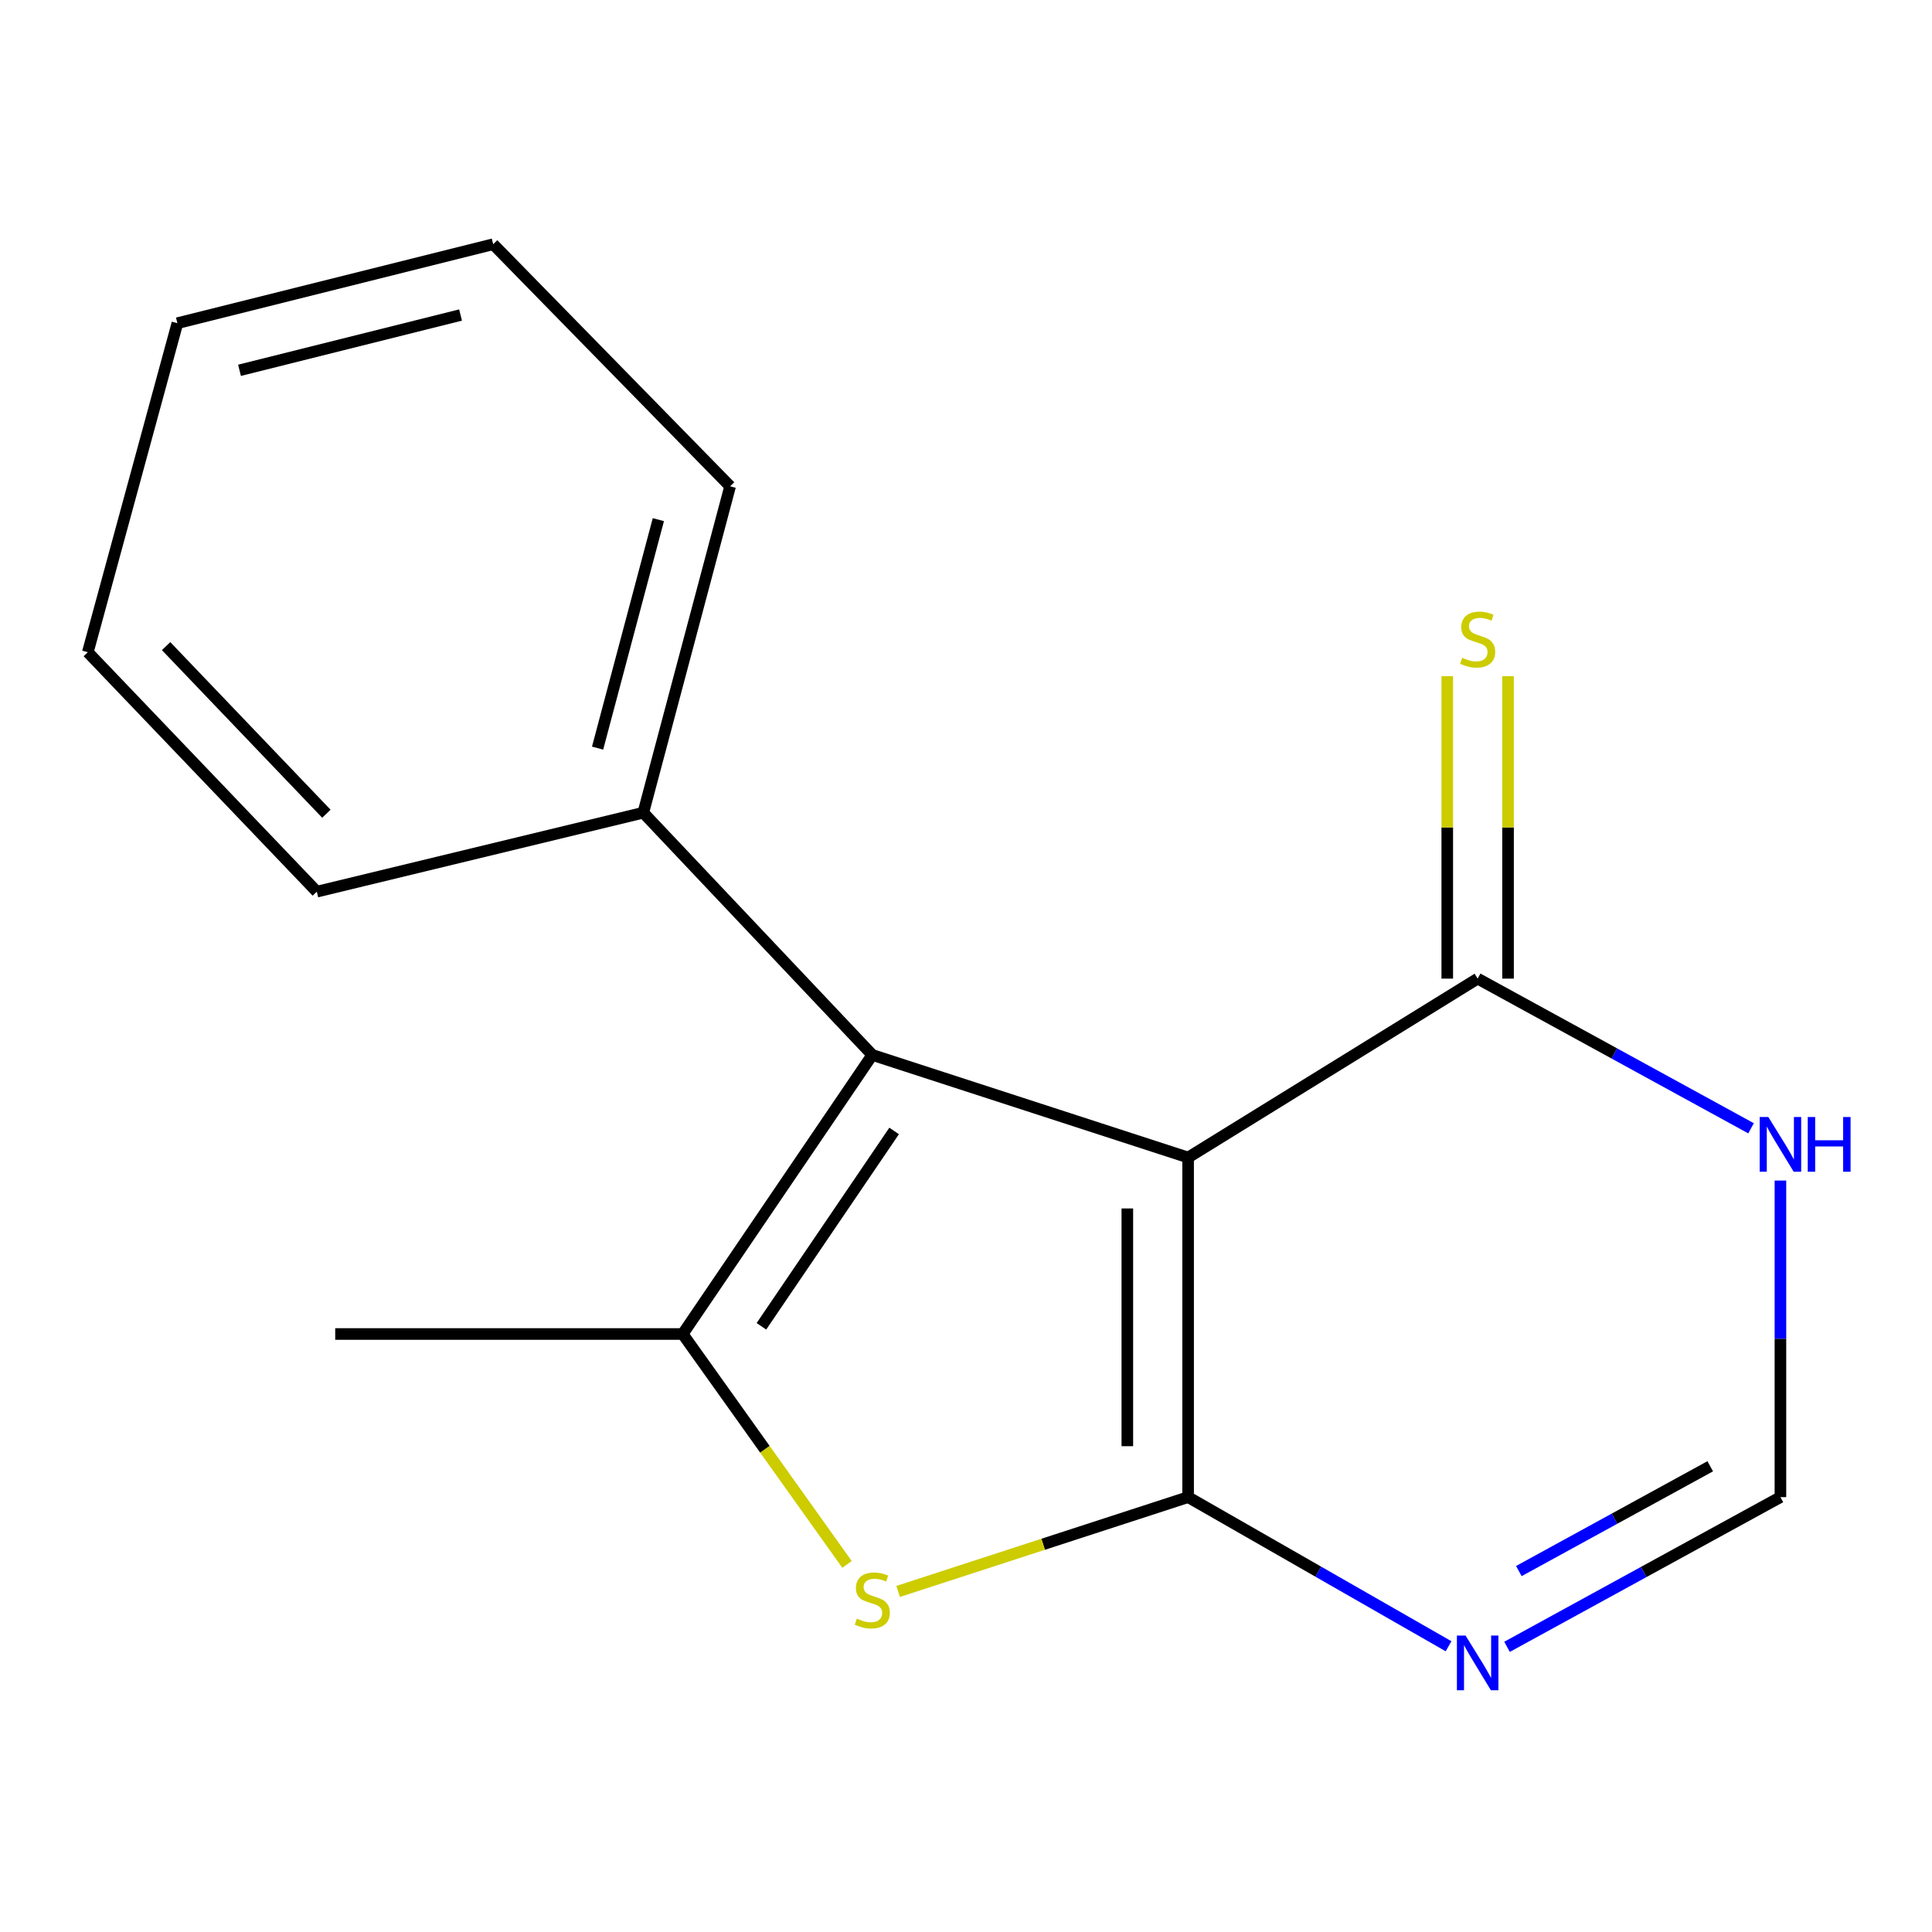 <?xml version='1.0' encoding='iso-8859-1'?>
<svg version='1.1' baseProfile='full'
              xmlns='http://www.w3.org/2000/svg'
                      xmlns:rdkit='http://www.rdkit.org/xml'
                      xmlns:xlink='http://www.w3.org/1999/xlink'
                  xml:space='preserve'
width='1000px' height='1000px' viewBox='0 0 1000 1000'>
<!-- END OF HEADER -->
<rect style='opacity:1.0;fill:#FFFFFF;stroke:none' width='1000' height='1000' x='0' y='0'> </rect>
<path class='bond-0' d='M 614.964,774.91 L 614.964,599.126' style='fill:none;fill-rule:evenodd;stroke:#000000;stroke-width:6px;stroke-linecap:butt;stroke-linejoin:miter;stroke-opacity:1' />
<path class='bond-0' d='M 583.505,748.543 L 583.505,625.493' style='fill:none;fill-rule:evenodd;stroke:#000000;stroke-width:6px;stroke-linecap:butt;stroke-linejoin:miter;stroke-opacity:1' />
<path class='bond-2' d='M 614.964,774.91 L 539.921,799.318' style='fill:none;fill-rule:evenodd;stroke:#000000;stroke-width:6px;stroke-linecap:butt;stroke-linejoin:miter;stroke-opacity:1' />
<path class='bond-2' d='M 539.921,799.318 L 464.877,823.725' style='fill:none;fill-rule:evenodd;stroke:#CCCC00;stroke-width:6px;stroke-linecap:butt;stroke-linejoin:miter;stroke-opacity:1' />
<path class='bond-4' d='M 614.964,774.91 L 682.368,813.506' style='fill:none;fill-rule:evenodd;stroke:#000000;stroke-width:6px;stroke-linecap:butt;stroke-linejoin:miter;stroke-opacity:1' />
<path class='bond-4' d='M 682.368,813.506 L 749.772,852.101' style='fill:none;fill-rule:evenodd;stroke:#0000FF;stroke-width:6px;stroke-linecap:butt;stroke-linejoin:miter;stroke-opacity:1' />
<path class='bond-1' d='M 614.964,599.126 L 451.5,546.03' style='fill:none;fill-rule:evenodd;stroke:#000000;stroke-width:6px;stroke-linecap:butt;stroke-linejoin:miter;stroke-opacity:1' />
<path class='bond-5' d='M 614.964,599.126 L 764.83,506.532' style='fill:none;fill-rule:evenodd;stroke:#000000;stroke-width:6px;stroke-linecap:butt;stroke-linejoin:miter;stroke-opacity:1' />
<path class='bond-9' d='M 451.5,546.03 L 332.97,420.649' style='fill:none;fill-rule:evenodd;stroke:#000000;stroke-width:6px;stroke-linecap:butt;stroke-linejoin:miter;stroke-opacity:1' />
<path class='bond-16' d='M 451.5,546.03 L 353.366,690.478' style='fill:none;fill-rule:evenodd;stroke:#000000;stroke-width:6px;stroke-linecap:butt;stroke-linejoin:miter;stroke-opacity:1' />
<path class='bond-16' d='M 462.802,585.376 L 394.108,686.49' style='fill:none;fill-rule:evenodd;stroke:#000000;stroke-width:6px;stroke-linecap:butt;stroke-linejoin:miter;stroke-opacity:1' />
<path class='bond-3' d='M 438.416,809.731 L 395.891,750.105' style='fill:none;fill-rule:evenodd;stroke:#CCCC00;stroke-width:6px;stroke-linecap:butt;stroke-linejoin:miter;stroke-opacity:1' />
<path class='bond-3' d='M 395.891,750.105 L 353.366,690.478' style='fill:none;fill-rule:evenodd;stroke:#000000;stroke-width:6px;stroke-linecap:butt;stroke-linejoin:miter;stroke-opacity:1' />
<path class='bond-10' d='M 353.366,690.478 L 173.509,690.478' style='fill:none;fill-rule:evenodd;stroke:#000000;stroke-width:6px;stroke-linecap:butt;stroke-linejoin:miter;stroke-opacity:1' />
<path class='bond-7' d='M 780.037,852.396 L 850.792,813.653' style='fill:none;fill-rule:evenodd;stroke:#0000FF;stroke-width:6px;stroke-linecap:butt;stroke-linejoin:miter;stroke-opacity:1' />
<path class='bond-7' d='M 850.792,813.653 L 921.547,774.91' style='fill:none;fill-rule:evenodd;stroke:#000000;stroke-width:6px;stroke-linecap:butt;stroke-linejoin:miter;stroke-opacity:1' />
<path class='bond-7' d='M 786.154,813.18 L 835.683,786.06' style='fill:none;fill-rule:evenodd;stroke:#0000FF;stroke-width:6px;stroke-linecap:butt;stroke-linejoin:miter;stroke-opacity:1' />
<path class='bond-7' d='M 835.683,786.06 L 885.211,758.94' style='fill:none;fill-rule:evenodd;stroke:#000000;stroke-width:6px;stroke-linecap:butt;stroke-linejoin:miter;stroke-opacity:1' />
<path class='bond-8' d='M 780.559,506.532 L 780.559,428.268' style='fill:none;fill-rule:evenodd;stroke:#000000;stroke-width:6px;stroke-linecap:butt;stroke-linejoin:miter;stroke-opacity:1' />
<path class='bond-8' d='M 780.559,428.268 L 780.559,350.005' style='fill:none;fill-rule:evenodd;stroke:#CCCC00;stroke-width:6px;stroke-linecap:butt;stroke-linejoin:miter;stroke-opacity:1' />
<path class='bond-8' d='M 749.1,506.532 L 749.1,428.268' style='fill:none;fill-rule:evenodd;stroke:#000000;stroke-width:6px;stroke-linecap:butt;stroke-linejoin:miter;stroke-opacity:1' />
<path class='bond-8' d='M 749.1,428.268 L 749.1,350.005' style='fill:none;fill-rule:evenodd;stroke:#CCCC00;stroke-width:6px;stroke-linecap:butt;stroke-linejoin:miter;stroke-opacity:1' />
<path class='bond-17' d='M 764.83,506.532 L 835.585,545.267' style='fill:none;fill-rule:evenodd;stroke:#000000;stroke-width:6px;stroke-linecap:butt;stroke-linejoin:miter;stroke-opacity:1' />
<path class='bond-17' d='M 835.585,545.267 L 906.34,584.002' style='fill:none;fill-rule:evenodd;stroke:#0000FF;stroke-width:6px;stroke-linecap:butt;stroke-linejoin:miter;stroke-opacity:1' />
<path class='bond-6' d='M 921.547,611.052 L 921.547,692.981' style='fill:none;fill-rule:evenodd;stroke:#0000FF;stroke-width:6px;stroke-linecap:butt;stroke-linejoin:miter;stroke-opacity:1' />
<path class='bond-6' d='M 921.547,692.981 L 921.547,774.91' style='fill:none;fill-rule:evenodd;stroke:#000000;stroke-width:6px;stroke-linecap:butt;stroke-linejoin:miter;stroke-opacity:1' />
<path class='bond-11' d='M 332.97,420.649 L 377.904,251.716' style='fill:none;fill-rule:evenodd;stroke:#000000;stroke-width:6px;stroke-linecap:butt;stroke-linejoin:miter;stroke-opacity:1' />
<path class='bond-11' d='M 309.309,387.223 L 340.762,268.969' style='fill:none;fill-rule:evenodd;stroke:#000000;stroke-width:6px;stroke-linecap:butt;stroke-linejoin:miter;stroke-opacity:1' />
<path class='bond-12' d='M 332.97,420.649 L 163.984,461.528' style='fill:none;fill-rule:evenodd;stroke:#000000;stroke-width:6px;stroke-linecap:butt;stroke-linejoin:miter;stroke-opacity:1' />
<path class='bond-14' d='M 377.904,251.716 L 255.267,126.405' style='fill:none;fill-rule:evenodd;stroke:#000000;stroke-width:6px;stroke-linecap:butt;stroke-linejoin:miter;stroke-opacity:1' />
<path class='bond-13' d='M 163.984,461.528 L 45.455,337.581' style='fill:none;fill-rule:evenodd;stroke:#000000;stroke-width:6px;stroke-linecap:butt;stroke-linejoin:miter;stroke-opacity:1' />
<path class='bond-13' d='M 168.941,421.194 L 85.97,334.431' style='fill:none;fill-rule:evenodd;stroke:#000000;stroke-width:6px;stroke-linecap:butt;stroke-linejoin:miter;stroke-opacity:1' />
<path class='bond-15' d='M 45.455,337.581 L 91.821,167.284' style='fill:none;fill-rule:evenodd;stroke:#000000;stroke-width:6px;stroke-linecap:butt;stroke-linejoin:miter;stroke-opacity:1' />
<path class='bond-18' d='M 255.267,126.405 L 91.821,167.284' style='fill:none;fill-rule:evenodd;stroke:#000000;stroke-width:6px;stroke-linecap:butt;stroke-linejoin:miter;stroke-opacity:1' />
<path class='bond-18' d='M 238.383,163.055 L 123.971,191.671' style='fill:none;fill-rule:evenodd;stroke:#000000;stroke-width:6px;stroke-linecap:butt;stroke-linejoin:miter;stroke-opacity:1' />
<path  class='atom-3' d='M 443.5 837.796
Q 443.82 837.916, 445.14 838.476
Q 446.46 839.036, 447.9 839.396
Q 449.38 839.716, 450.82 839.716
Q 453.5 839.716, 455.06 838.436
Q 456.62 837.116, 456.62 834.836
Q 456.62 833.276, 455.82 832.316
Q 455.06 831.356, 453.86 830.836
Q 452.66 830.316, 450.66 829.716
Q 448.14 828.956, 446.62 828.236
Q 445.14 827.516, 444.06 825.996
Q 443.02 824.476, 443.02 821.916
Q 443.02 818.356, 445.42 816.156
Q 447.86 813.956, 452.66 813.956
Q 455.94 813.956, 459.66 815.516
L 458.74 818.596
Q 455.34 817.196, 452.78 817.196
Q 450.02 817.196, 448.5 818.356
Q 446.98 819.476, 447.02 821.436
Q 447.02 822.956, 447.78 823.876
Q 448.58 824.796, 449.7 825.316
Q 450.86 825.836, 452.78 826.436
Q 455.34 827.236, 456.86 828.036
Q 458.38 828.836, 459.46 830.476
Q 460.58 832.076, 460.58 834.836
Q 460.58 838.756, 457.94 840.876
Q 455.34 842.956, 450.98 842.956
Q 448.46 842.956, 446.54 842.396
Q 444.66 841.876, 442.42 840.956
L 443.5 837.796
' fill='#CCCC00'/>
<path  class='atom-5' d='M 758.57 846.563
L 767.85 861.563
Q 768.77 863.043, 770.25 865.723
Q 771.73 868.403, 771.81 868.563
L 771.81 846.563
L 775.57 846.563
L 775.57 874.883
L 771.69 874.883
L 761.73 858.483
Q 760.57 856.563, 759.33 854.363
Q 758.13 852.163, 757.77 851.483
L 757.77 874.883
L 754.09 874.883
L 754.09 846.563
L 758.57 846.563
' fill='#0000FF'/>
<path  class='atom-7' d='M 915.287 578.167
L 924.567 593.167
Q 925.487 594.647, 926.967 597.327
Q 928.447 600.007, 928.527 600.167
L 928.527 578.167
L 932.287 578.167
L 932.287 606.487
L 928.407 606.487
L 918.447 590.087
Q 917.287 588.167, 916.047 585.967
Q 914.847 583.767, 914.487 583.087
L 914.487 606.487
L 910.807 606.487
L 910.807 578.167
L 915.287 578.167
' fill='#0000FF'/>
<path  class='atom-7' d='M 935.687 578.167
L 939.527 578.167
L 939.527 590.207
L 954.007 590.207
L 954.007 578.167
L 957.847 578.167
L 957.847 606.487
L 954.007 606.487
L 954.007 593.407
L 939.527 593.407
L 939.527 606.487
L 935.687 606.487
L 935.687 578.167
' fill='#0000FF'/>
<path  class='atom-9' d='M 756.83 340.45
Q 757.15 340.57, 758.47 341.13
Q 759.79 341.69, 761.23 342.05
Q 762.71 342.37, 764.15 342.37
Q 766.83 342.37, 768.39 341.09
Q 769.95 339.77, 769.95 337.49
Q 769.95 335.93, 769.15 334.97
Q 768.39 334.01, 767.19 333.49
Q 765.99 332.97, 763.99 332.37
Q 761.47 331.61, 759.95 330.89
Q 758.47 330.17, 757.39 328.65
Q 756.35 327.13, 756.35 324.57
Q 756.35 321.01, 758.75 318.81
Q 761.19 316.61, 765.99 316.61
Q 769.27 316.61, 772.99 318.17
L 772.07 321.25
Q 768.67 319.85, 766.11 319.85
Q 763.35 319.85, 761.83 321.01
Q 760.31 322.13, 760.35 324.09
Q 760.35 325.61, 761.11 326.53
Q 761.91 327.45, 763.03 327.97
Q 764.19 328.49, 766.11 329.09
Q 768.67 329.89, 770.19 330.69
Q 771.71 331.49, 772.79 333.13
Q 773.91 334.73, 773.91 337.49
Q 773.91 341.41, 771.27 343.53
Q 768.67 345.61, 764.31 345.61
Q 761.79 345.61, 759.87 345.05
Q 757.99 344.53, 755.75 343.61
L 756.83 340.45
' fill='#CCCC00'/>
</svg>
